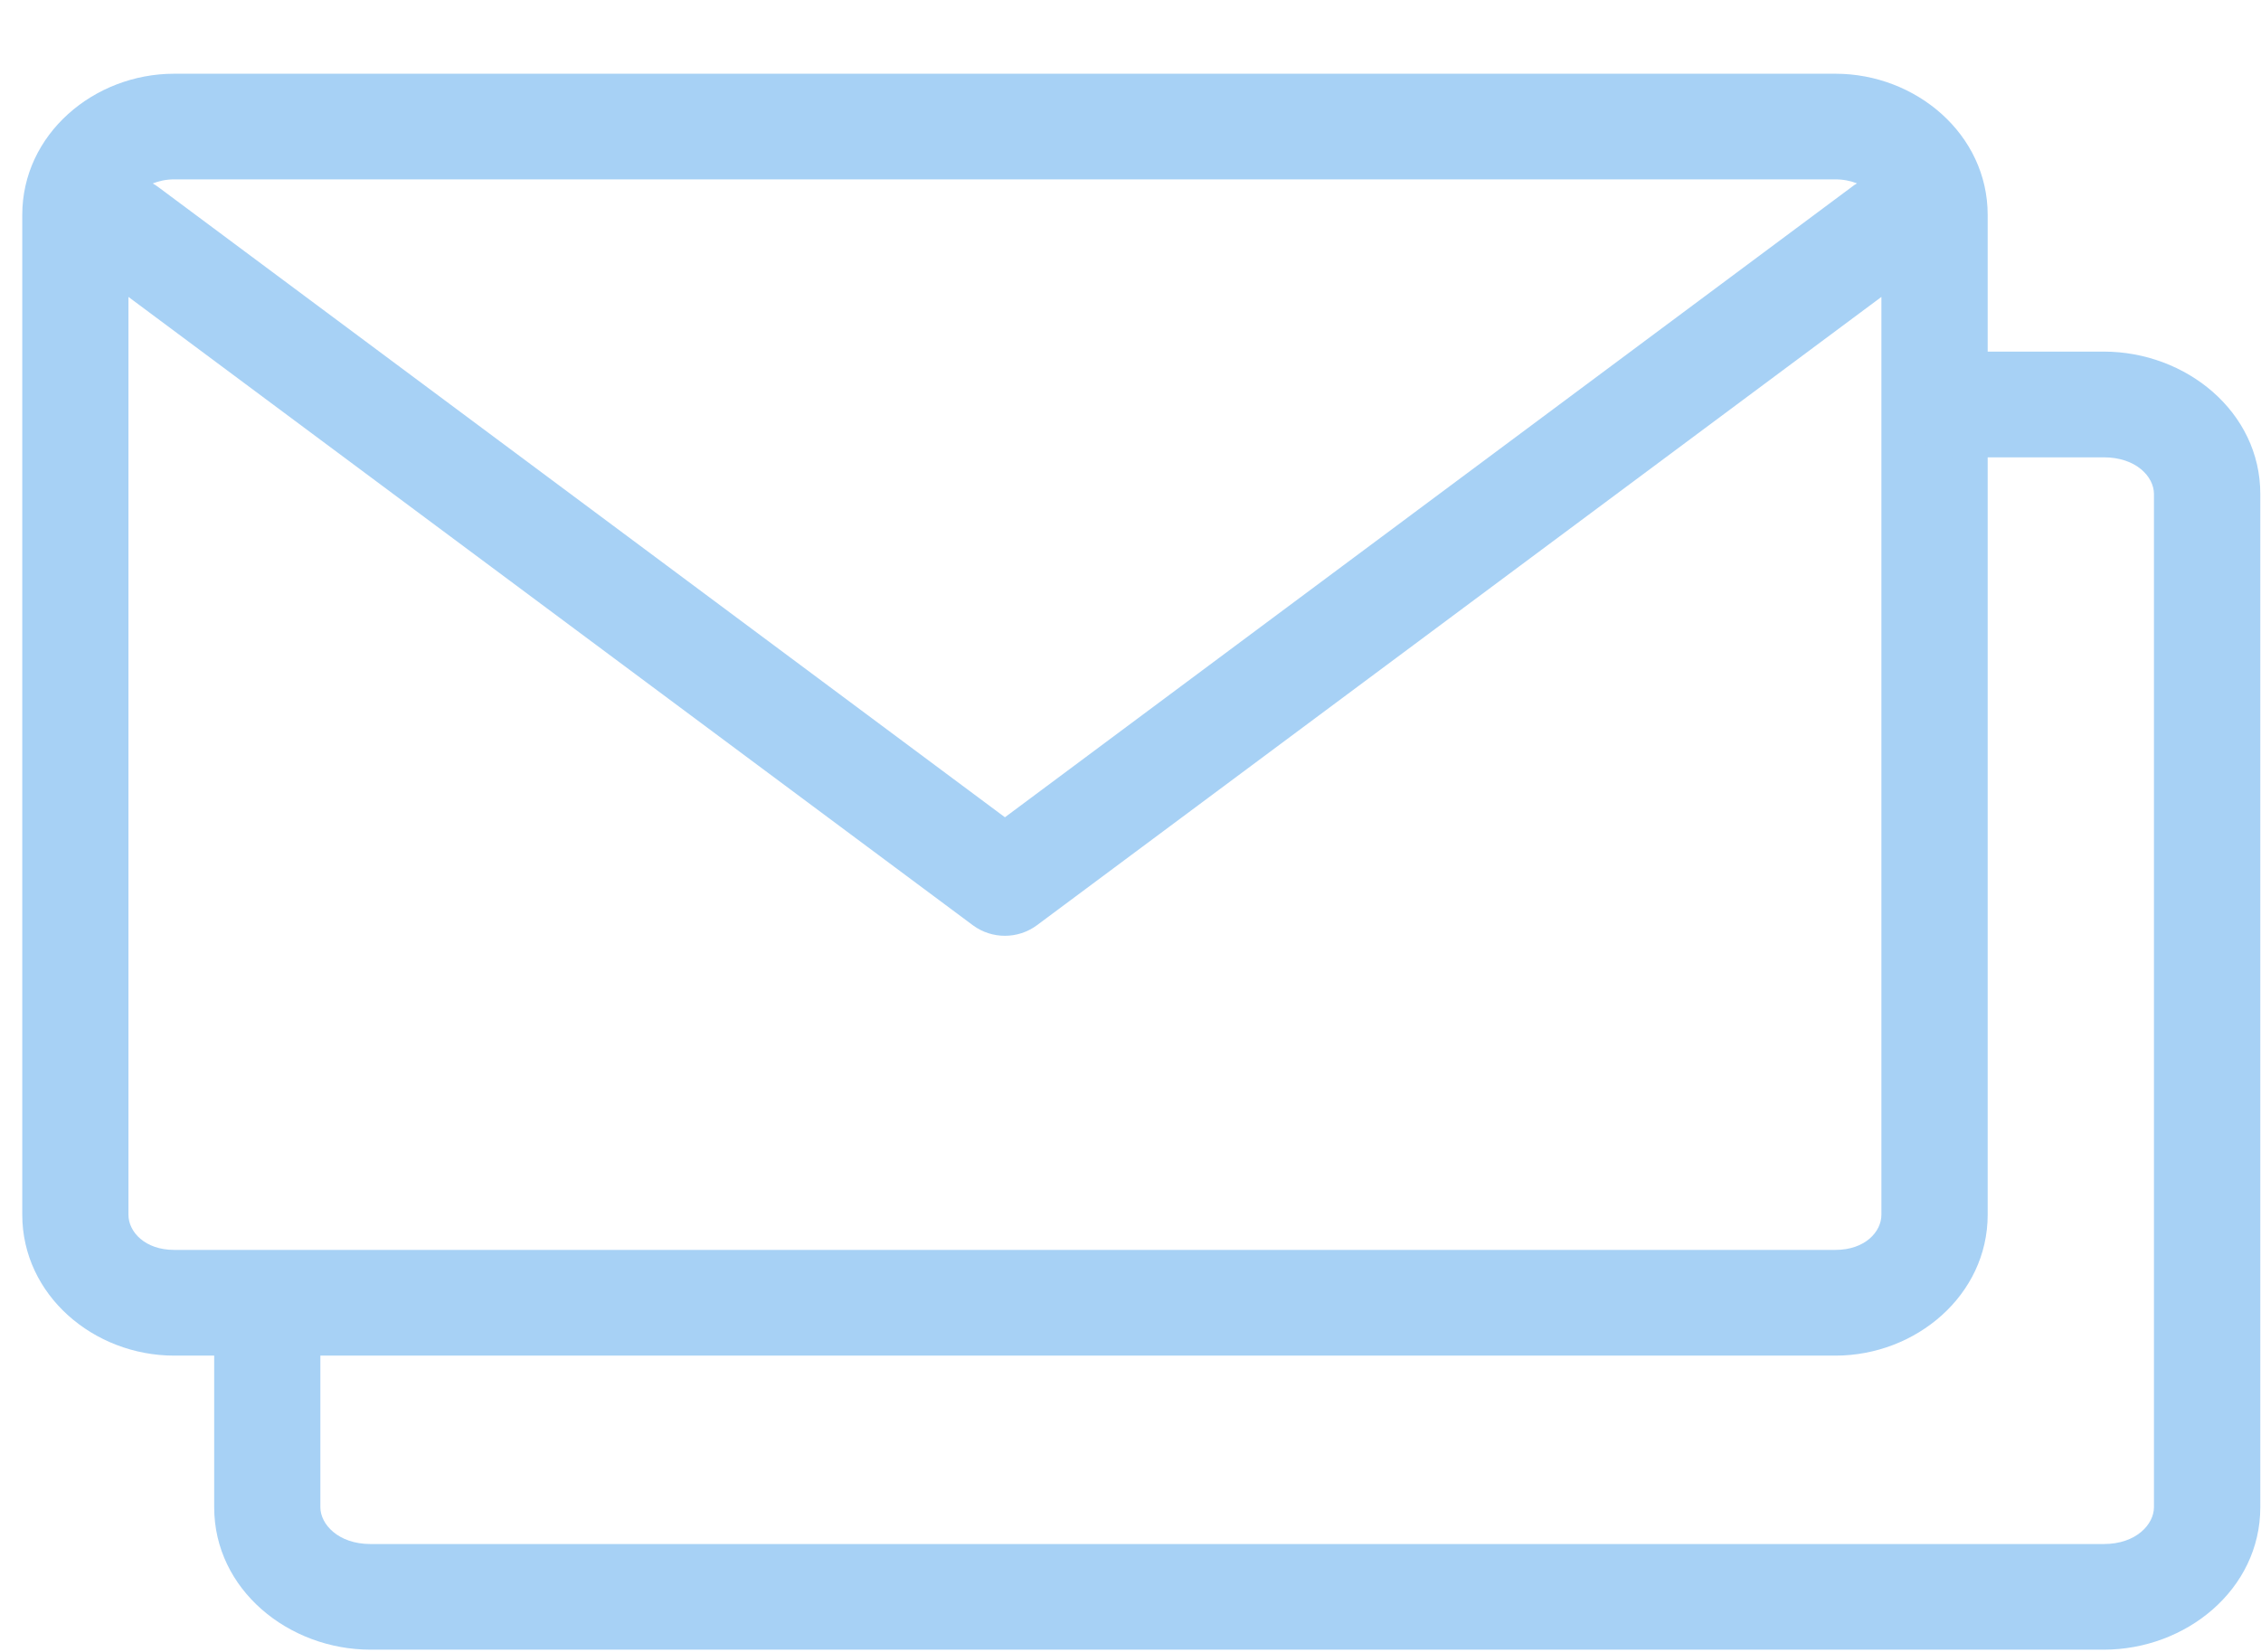 <svg width="26" height="19" viewBox="0 0 26 19" fill="none" xmlns="http://www.w3.org/2000/svg">
<path d="M1.477 3.415L11.19 10.644C11.407 10.803 11.704 10.803 11.921 10.644L21.635 3.415V13.971C21.635 14.169 21.445 14.376 21.106 14.376H2.003C1.667 14.376 1.477 14.169 1.477 13.971V3.415ZM2.003 2.063H21.106C21.203 2.063 21.283 2.082 21.354 2.109C21.332 2.122 21.312 2.135 21.294 2.15L11.556 9.4L1.818 2.15C1.798 2.135 1.778 2.122 1.756 2.11C1.827 2.082 1.909 2.063 2.003 2.063ZM2.003 0.848C1.079 0.848 0.256 1.544 0.256 2.472V13.971C0.256 14.897 1.079 15.592 2.003 15.592H21.106C22.032 15.592 22.857 14.897 22.857 13.971V2.472C22.857 1.544 22.032 0.848 21.106 0.848H2.003Z" fill="#A7D1F5"/>
<path d="M22.532 4.044C22.19 4.041 21.912 4.314 21.912 4.652C21.912 4.992 22.19 5.265 22.532 5.26H24.192C24.566 5.26 24.769 5.485 24.769 5.681V17.336C24.769 17.531 24.566 17.759 24.192 17.759H4.261C3.889 17.759 3.684 17.531 3.684 17.336V15.483C3.688 15.144 3.414 14.866 3.073 14.866C2.732 14.866 2.458 15.144 2.463 15.483V17.336C2.463 18.282 3.318 18.974 4.261 18.974H24.192C25.137 18.974 25.992 18.282 25.992 17.336V5.681C25.992 4.736 25.137 4.044 24.192 4.044H22.532Z" fill="#A7D1F5"/>
</svg>
